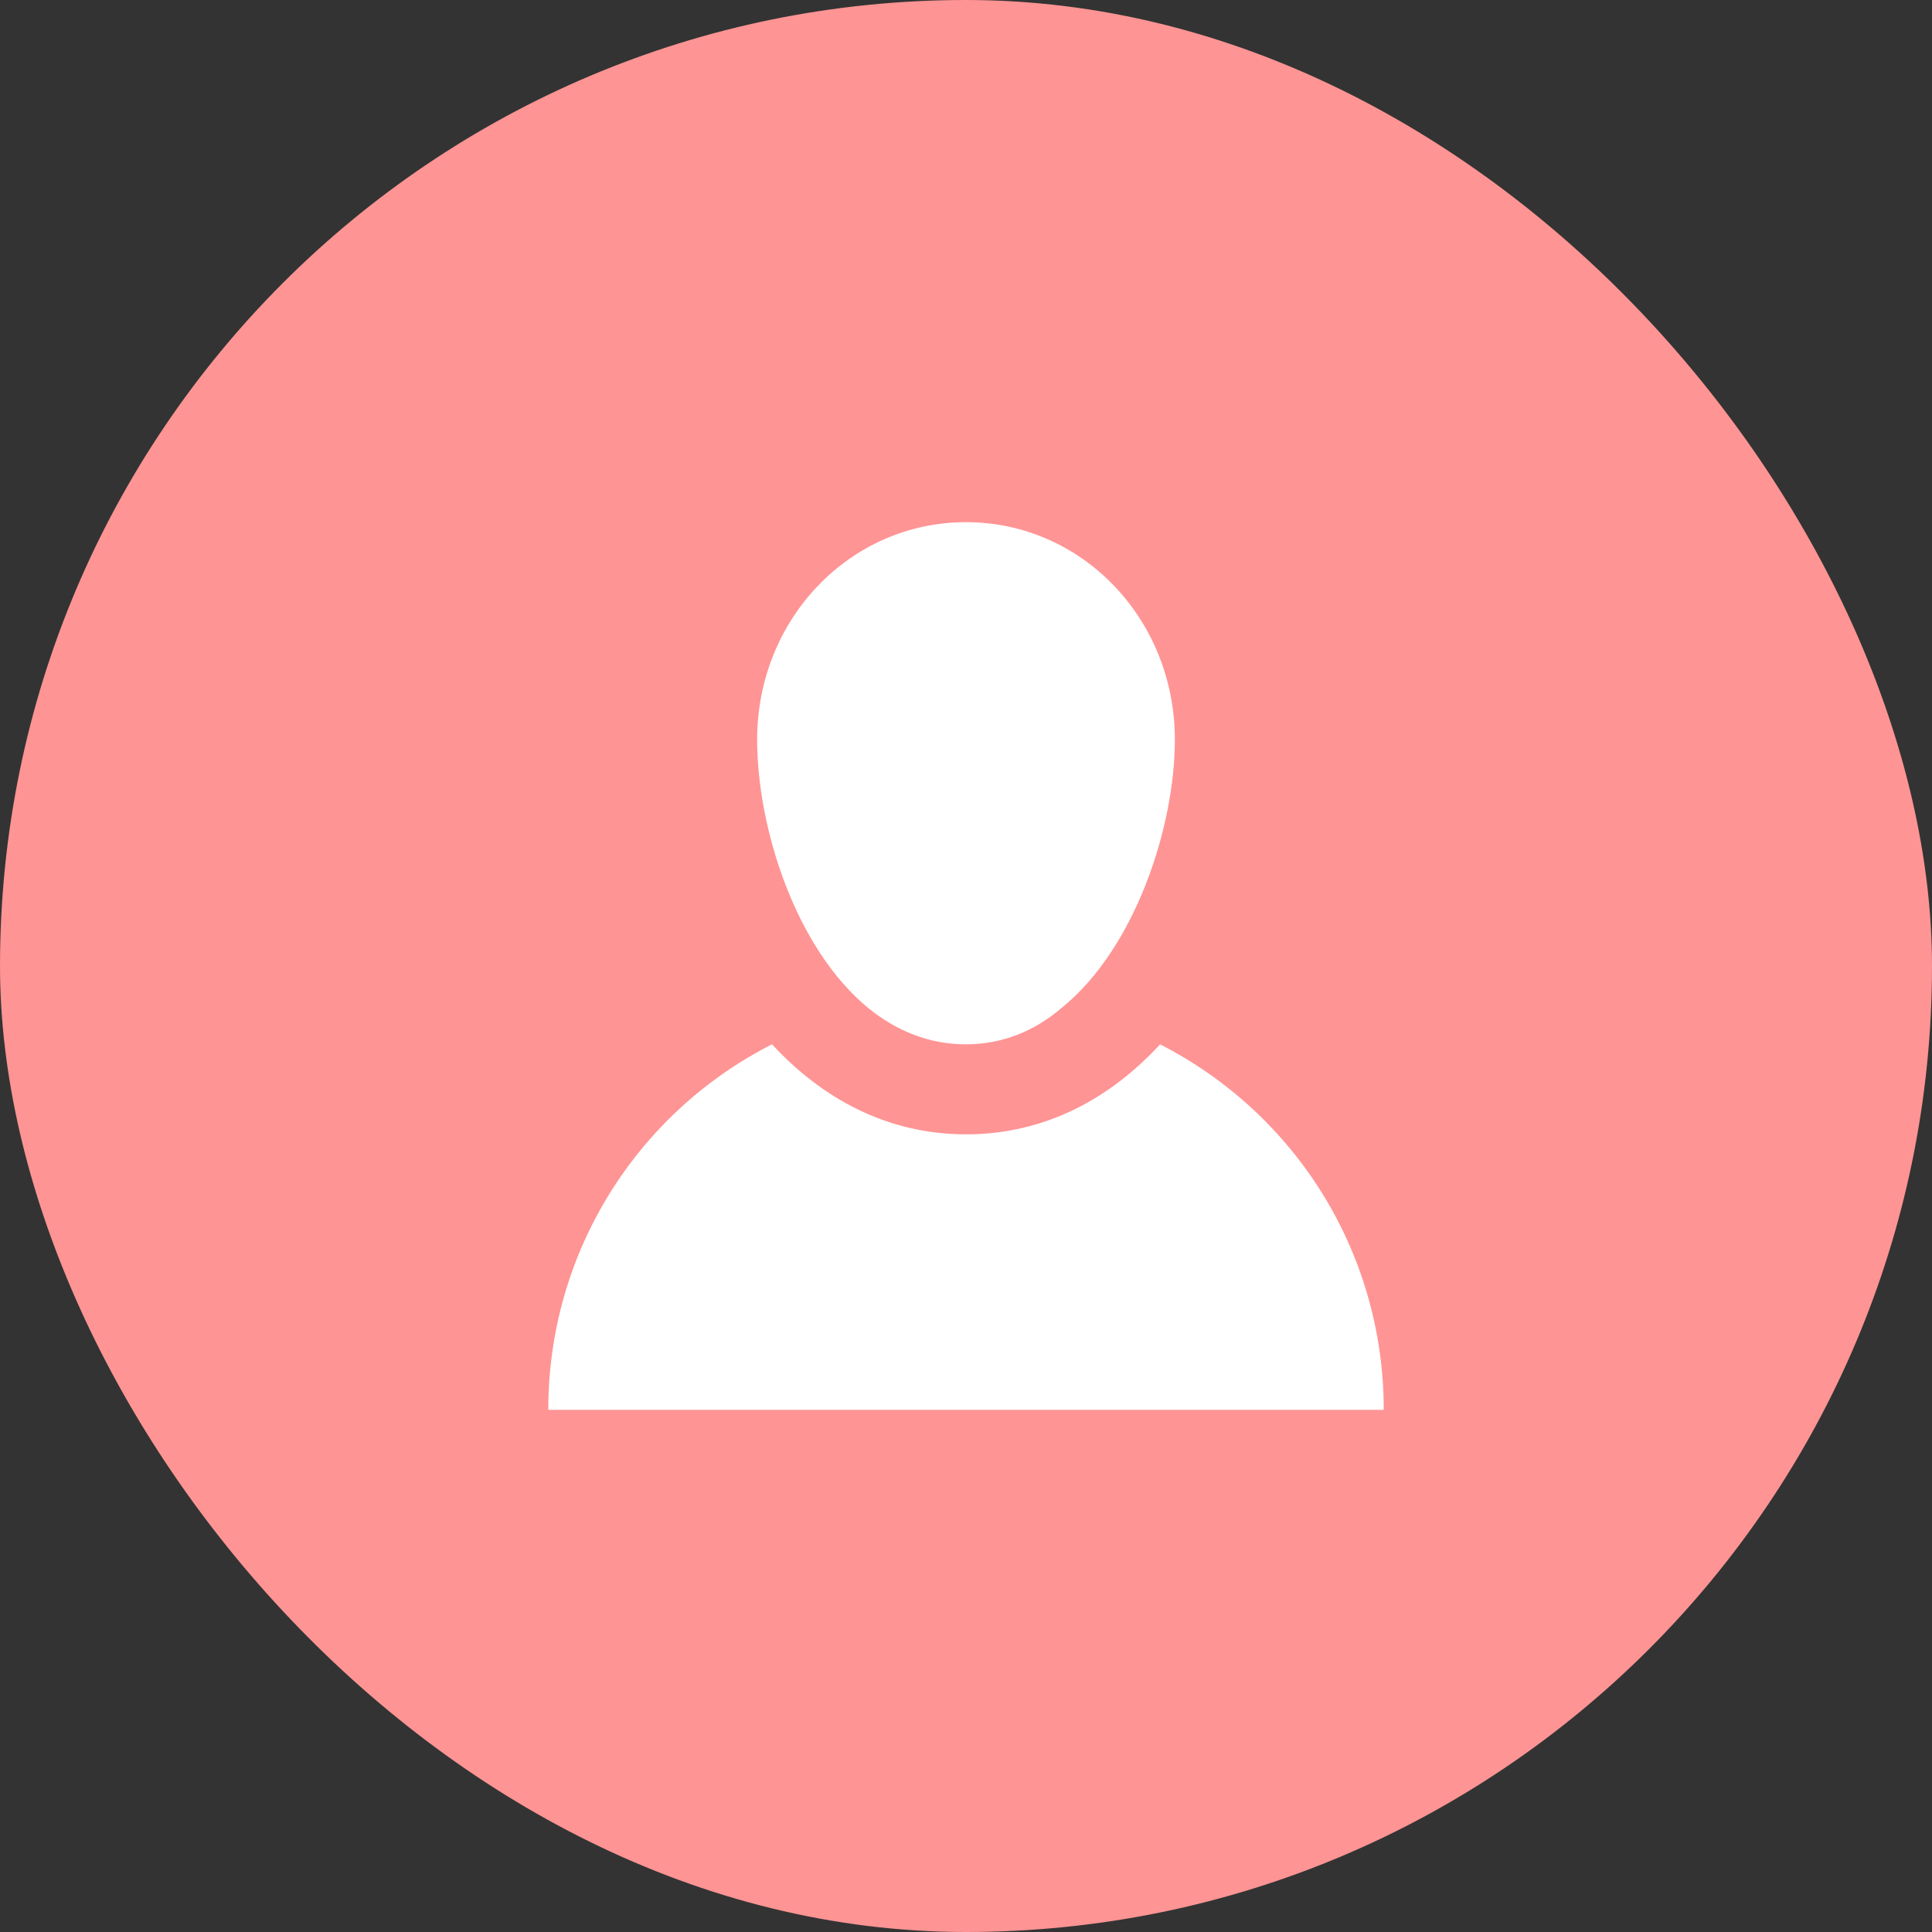<svg width="37" height="37" viewBox="0 0 37 37" fill="none" xmlns="http://www.w3.org/2000/svg">
<rect x="0" y="0" width="37" height="37" fill="#333333" stroke="none"/>
<rect width="37" height="37" rx="18.5" fill="#FF9494"/>
<path d="M16.646 19.32C17.174 19.742 17.792 20 18.497 20C19.201 20 19.819 19.742 20.331 19.303C21.741 18.163 22.5 15.835 22.5 14.165C22.5 11.853 20.72 10 18.5 10C16.28 10 14.5 11.853 14.5 14.165C14.5 15.835 15.224 18.167 16.65 19.323L16.646 19.32Z" fill="white"/>
<path d="M22.218 20C21.277 21.021 20.03 21.724 18.502 21.724C16.973 21.724 15.729 21.021 14.785 20C12.224 21.3 10.5 23.956 10.5 27H26.5C26.5 23.956 24.776 21.304 22.215 20H22.218Z" fill="white"/>
</svg>
